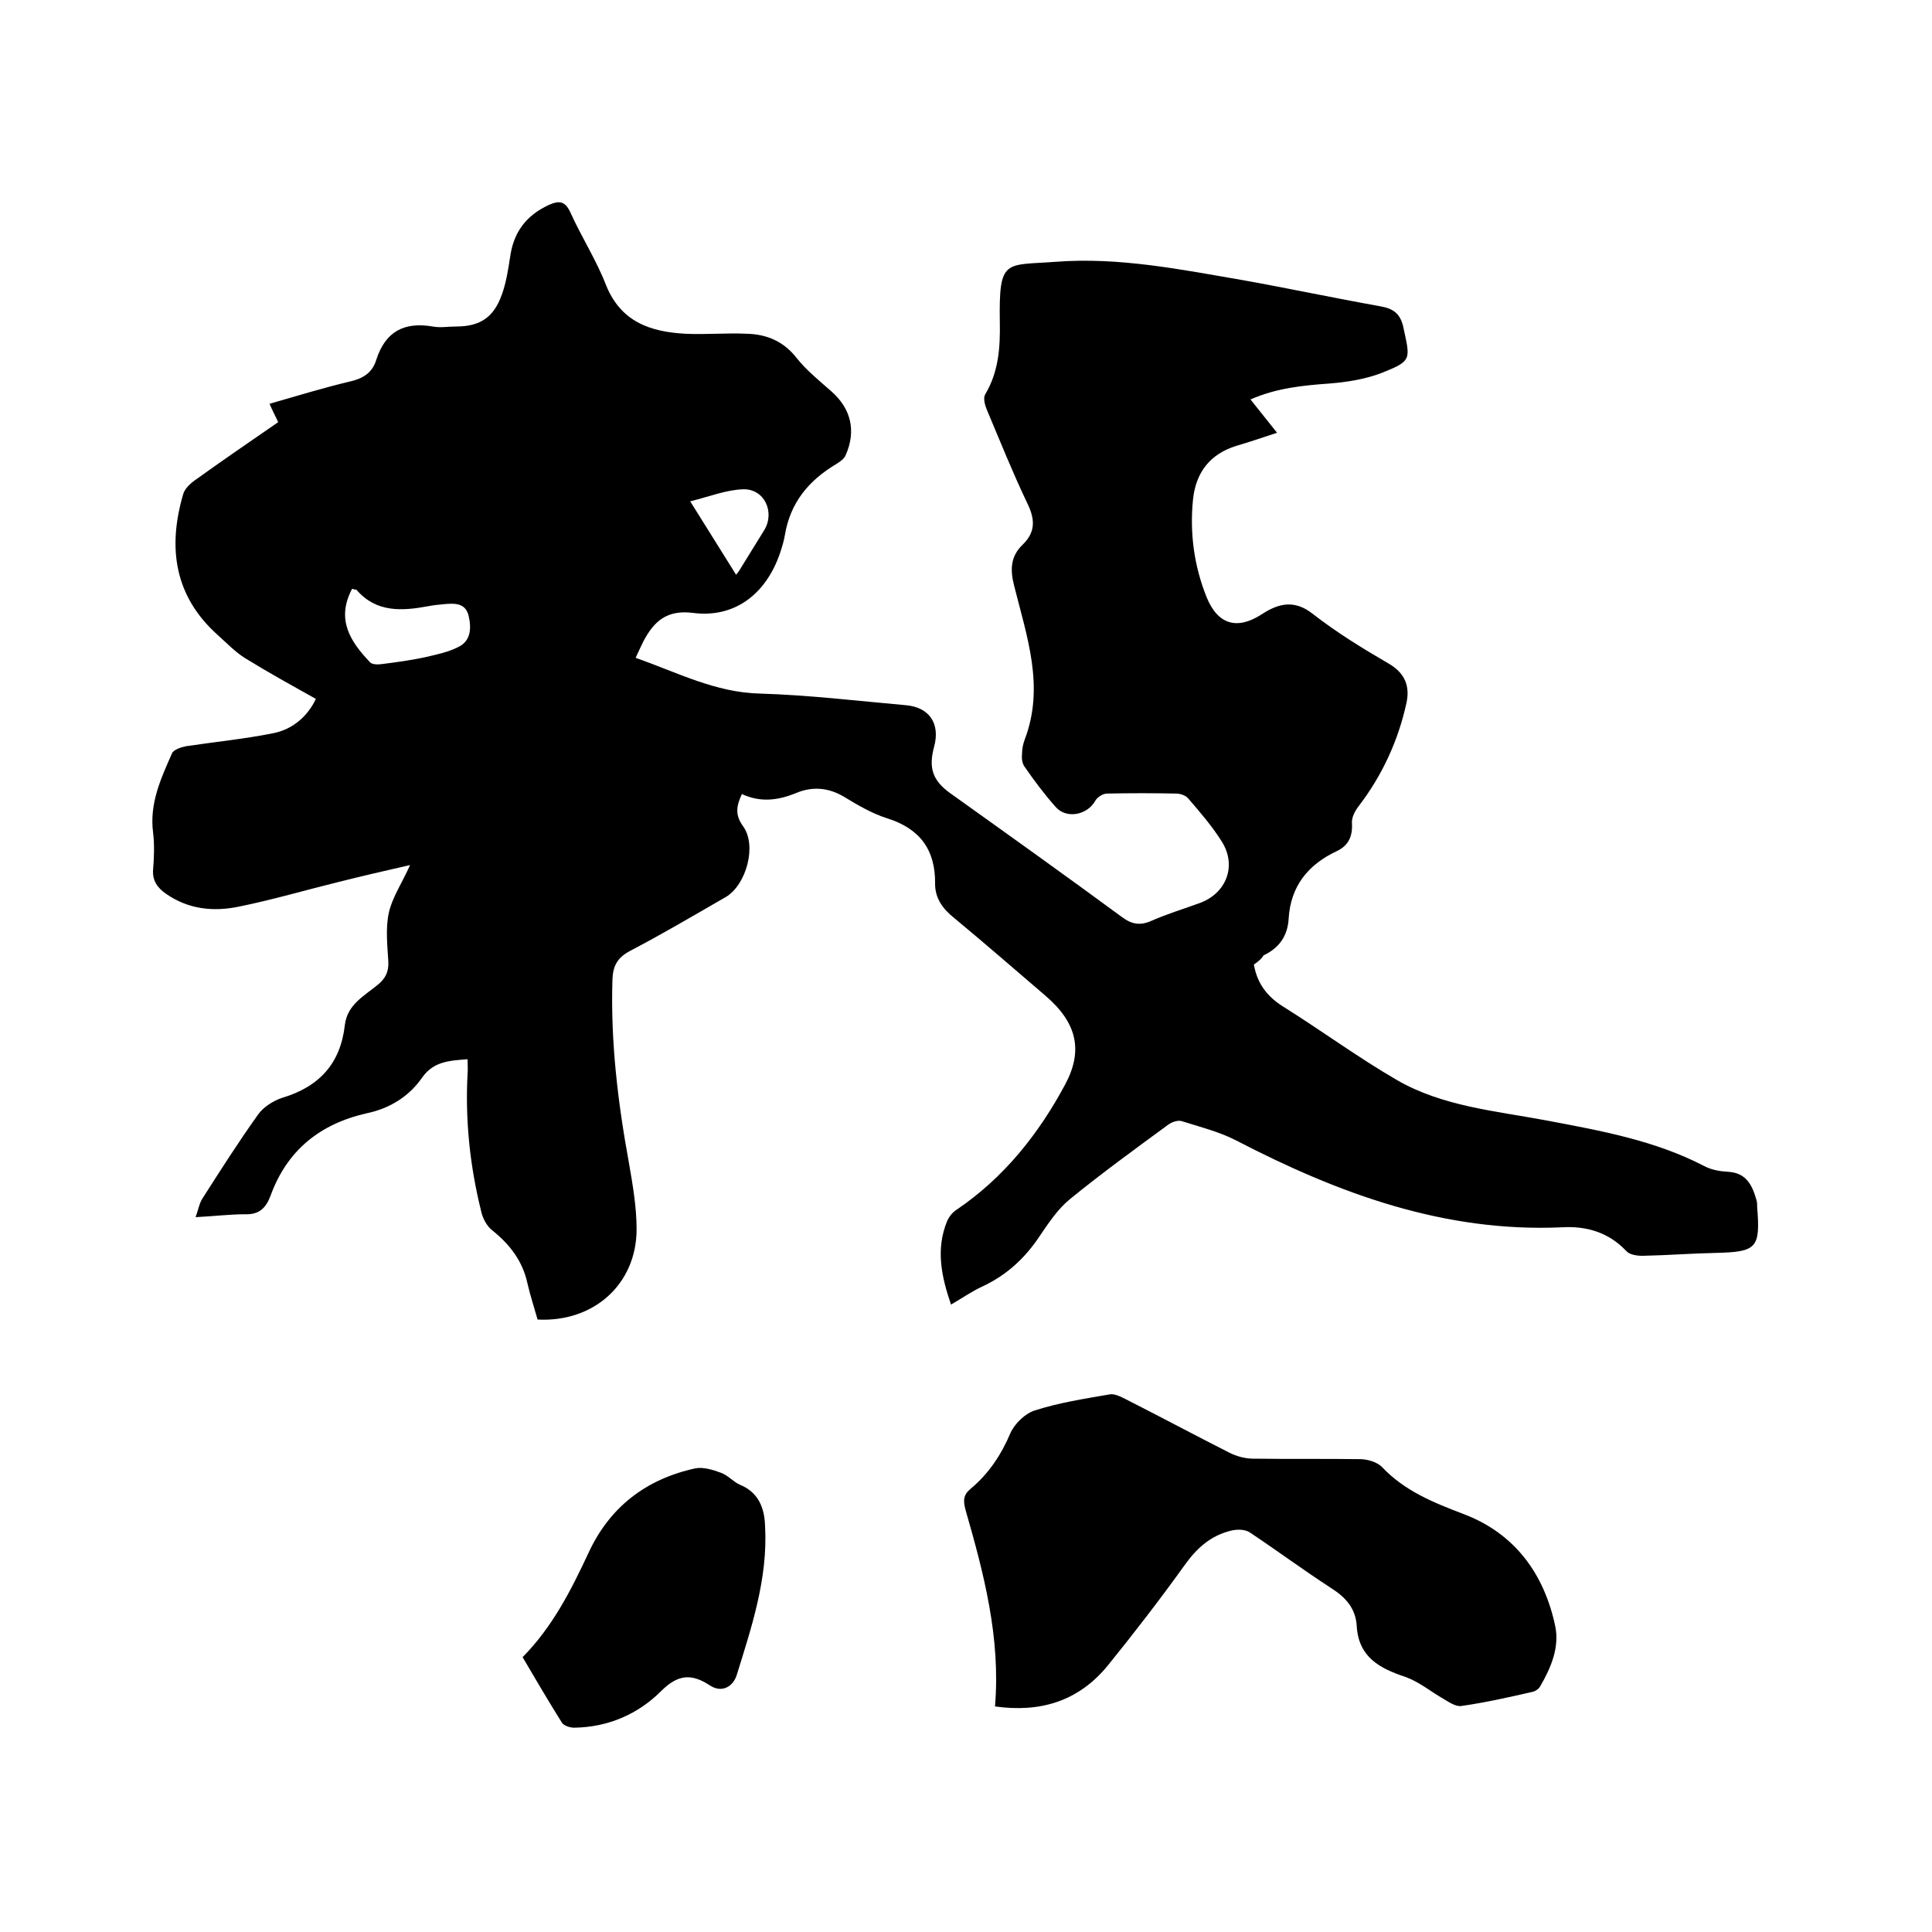 <svg enable-background="new 0 0 400 400" viewBox="0 0 400 400" xmlns="http://www.w3.org/2000/svg"><path d="m259.6 199.7c.7 4 2.8 6.6 5.9 8.6 8 5 15.6 10.6 23.7 15.3 9.5 5.5 20.5 6.4 31.1 8.4 11.1 2.1 22.3 4.1 32.5 9.4 1.5.8 3.2 1.1 4.9 1.2 3.9.2 5.1 2.8 6 6 .1.4.1.8.1 1.3.7 8.5-.1 9.3-8.5 9.5-5.1.1-10.1.5-15.2.6-1.2 0-2.7-.2-3.4-1-3.7-3.9-8.3-5.2-13.3-4.9-24.4 1.1-46.3-7-67.5-18-3.5-1.8-7.5-2.8-11.3-4-.8-.2-2 .2-2.8.8-6.8 5-13.7 10-20.2 15.3-2.6 2.1-4.5 5-6.4 7.8-3 4.5-6.8 8-11.7 10.3-2.2 1-4.2 2.4-6.6 3.8-2-5.8-3.2-11.5-.8-17.3.4-.9 1.1-1.8 1.9-2.3 9.9-6.7 17.1-15.8 22.6-26.1 3.7-7 2.3-12.7-4.1-18.2-6.3-5.4-12.5-10.8-18.9-16.1-2.4-1.9-4-4.1-4-7.1.1-7.1-3.2-11.5-10-13.6-3.1-1-6-2.7-8.8-4.4-3.3-2-6.7-2.2-10-.8-3.7 1.5-7.3 2-11.2.2-1.1 2.4-1.5 4.2.2 6.6 3 4 .7 12.2-3.5 14.7-6.6 3.8-13.2 7.7-19.9 11.2-2.6 1.4-3.5 3.1-3.6 5.9-.4 12.8 1.1 25.3 3.4 37.9.8 4.6 1.6 9.2 1.6 13.8 0 11.3-8.8 19.3-20.5 18.7-.7-2.5-1.5-4.9-2.1-7.5-1-4.6-3.6-8-7.2-10.9-1.2-.9-2.1-2.6-2.4-4.1-2.3-9.3-3.3-18.7-2.8-28.3.1-.9 0-1.9 0-3.1-3.7.3-7 .4-9.4 3.8-2.7 3.9-6.7 6.4-11.5 7.4-9.7 2.2-16.5 7.7-19.9 17.1-1 2.6-2.4 3.9-5.3 3.8-3.1 0-6.3.4-10.2.6.6-1.7.8-3 1.5-4 3.7-5.8 7.4-11.6 11.4-17.2 1.1-1.6 3.2-2.9 5-3.5 7.7-2.3 12.1-7.1 13-15.1.5-4.2 4-6 6.8-8.3 1.6-1.3 2.3-2.7 2.2-4.8-.2-3.4-.6-6.9.1-10.1s2.7-6.1 4.4-9.9c-5.3 1.2-10 2.3-14.8 3.5-6.9 1.7-13.7 3.7-20.6 5.1-5.3 1.1-10.5.6-15.2-2.7-1.7-1.2-2.8-2.7-2.6-5 .2-2.5.3-5.1 0-7.6-.8-6 1.6-11.2 3.9-16.4.3-.8 1.9-1.3 2.9-1.5 6-.9 12.1-1.5 18.1-2.7 4-.8 7.1-3.5 8.8-7.1-5-2.8-9.9-5.5-14.6-8.4-2.1-1.3-3.9-3.2-5.8-4.9-8.9-8-10.3-18-7.1-29 .3-1.2 1.5-2.3 2.5-3 5.7-4.1 11.4-8 17.2-12-.6-1.3-1.2-2.4-1.8-3.8 5.6-1.6 11.1-3.3 16.6-4.6 2.7-.6 4.7-1.8 5.5-4.5 1.9-5.9 5.8-7.9 11.7-6.9 1.5.3 3.2 0 4.8 0 4.9 0 7.8-1.8 9.5-6.6.9-2.5 1.3-5.1 1.7-7.7.7-5.2 3.3-8.7 8.1-10.9 2.1-.9 3.3-.8 4.4 1.6 2.3 5.1 5.4 9.9 7.4 15.1 3.1 7.6 9.2 9.6 16.4 10 4.2.2 8.5-.2 12.7 0 4.2.1 7.7 1.6 10.4 5.1 2 2.5 4.6 4.6 7.1 6.8 4.1 3.6 5.2 8.2 3 13.2-.3.8-1.2 1.4-2 1.9-5.7 3.4-9.5 8-10.6 14.7-.2 1.2-.6 2.5-1 3.7-2.9 8.5-9.4 13.5-18 12.4-5.4-.7-8.1 1.7-10.3 5.9-.5 1-1 2.1-1.6 3.4 8.6 3 16.5 7.2 25.8 7.4 10 .3 20 1.5 30.1 2.4 4.9.4 7.2 3.8 5.9 8.6-1.2 4.4-.3 7 3.3 9.6 11.9 8.5 23.8 17 35.5 25.6 2.1 1.6 3.9 1.9 6.3.8 3.2-1.4 6.5-2.4 9.8-3.6 5.6-2 7.8-7.7 4.7-12.7-2-3.2-4.5-6.1-7-9-.5-.6-1.6-1-2.5-1-4.8-.1-9.5-.1-14.3 0-.9 0-2.1.8-2.5 1.6-1.7 2.9-6 3.7-8.2 1.1-2.3-2.6-4.4-5.4-6.4-8.3-.5-.7-.6-1.8-.5-2.6 0-1 .2-2.1.6-3.1 4.1-10.9.4-21.2-2.2-31.6-.9-3.4-.8-6.2 1.7-8.6 2.8-2.7 2.6-5.4.9-8.8-3-6.3-5.6-12.8-8.3-19.2-.4-1-.8-2.4-.3-3.2 2.8-4.7 3.1-9.8 3-15-.2-13.2 1.1-11.6 11.6-12.4 13.1-1 25.9 1.6 38.7 3.8 9.5 1.7 18.9 3.7 28.4 5.4 2.9.5 4.3 1.6 4.9 4.6 1.4 6.5 1.7 6.7-4.5 9.2-3.4 1.3-7.1 1.9-10.8 2.2-5.5.4-10.9.9-16.4 3.3 1.9 2.4 3.6 4.5 5.5 6.9-3 1-5.7 1.9-8.4 2.7-5.5 1.7-8.4 5.5-9 11.1-.7 6.9.2 13.7 2.8 20.2 2.3 5.7 6.3 6.9 11.4 3.6 3.5-2.3 6.8-3.1 10.6-.1 5 3.9 10.4 7.2 15.9 10.4 3.3 2 4.2 4.7 3.5 8-1.7 7.8-5 15-9.9 21.4-.7.9-1.4 2.2-1.4 3.3.2 2.8-.6 4.8-3.1 6-6 2.8-9.6 7.3-10 14-.2 3.6-2 6.1-5.2 7.6-.3.6-1.1 1.3-2 1.9zm-186.7-77.8c-3.4 6.4-.3 11 3.7 15.2.4.5 1.6.5 2.4.4 3.1-.4 6.2-.8 9.3-1.5 2.2-.5 4.5-1 6.5-2 2.8-1.3 2.8-4.1 2.2-6.6-.7-2.7-3.1-2.5-5.2-2.3-1.1.1-2.1.2-3.1.4-5.4 1-10.8 1.4-14.9-3.4-.2 0-.6-.1-.9-.2zm79.5-2.9c.5-.6.7-.9.8-1.1 1.7-2.7 3.3-5.4 5-8.1 2.3-3.7.1-8.6-4.3-8.5-3.5.1-7 1.5-11 2.5 3.4 5.4 6.3 10.1 9.5 15.2z"/><path d="m206 353.3c1.2-14.2-2.3-27.5-6.1-40.7-.5-1.9-.5-3.1 1.1-4.4 3.7-3.1 6.3-7 8.2-11.5.9-2 3.1-4.1 5.1-4.7 5-1.6 10.2-2.4 15.4-3.3 1-.2 2.2.4 3.2.9 7.3 3.7 14.4 7.5 21.7 11.2 1.4.7 3.2 1.2 4.8 1.2 7.4.1 14.8 0 22.2.1 1.5 0 3.5.6 4.5 1.6 4.7 5 10.7 7.4 17 9.8 10.5 4 16.6 12.3 18.9 23.2.9 4.4-.9 8.6-3.1 12.4-.3.6-1.1 1.1-1.7 1.2-4.8 1.1-9.7 2.2-14.6 2.9-1.2.2-2.6-.8-3.8-1.5-2.6-1.5-5-3.5-7.8-4.5-5.4-1.8-9.7-4.1-10.1-10.5-.2-3.7-2.3-6-5.3-7.9-5.7-3.7-11.1-7.7-16.8-11.5-1-.7-2.7-.7-3.9-.4-4.2 1-7.1 3.6-9.6 7.1-5.1 7.1-10.5 14.1-16 20.9-6.1 7.4-14 9.7-23.3 8.4z"/><path d="m108.2 343.1c6.2-6.3 10-13.8 13.6-21.5 4.4-9.6 12-15.4 22.2-17.6 1.6-.3 3.6.3 5.2.9 1.5.5 2.6 1.9 4 2.5 3.9 1.6 5.1 4.9 5.2 8.6.6 10.8-2.8 20.9-5.9 30.9-.7 2.1-2.9 3.8-5.6 2-3.7-2.4-6.5-2.3-10 1.2-4.8 4.8-11 7.5-18 7.6-.9 0-2.2-.4-2.6-1.1-2.7-4.3-5.4-8.9-8.1-13.5z"/></svg>